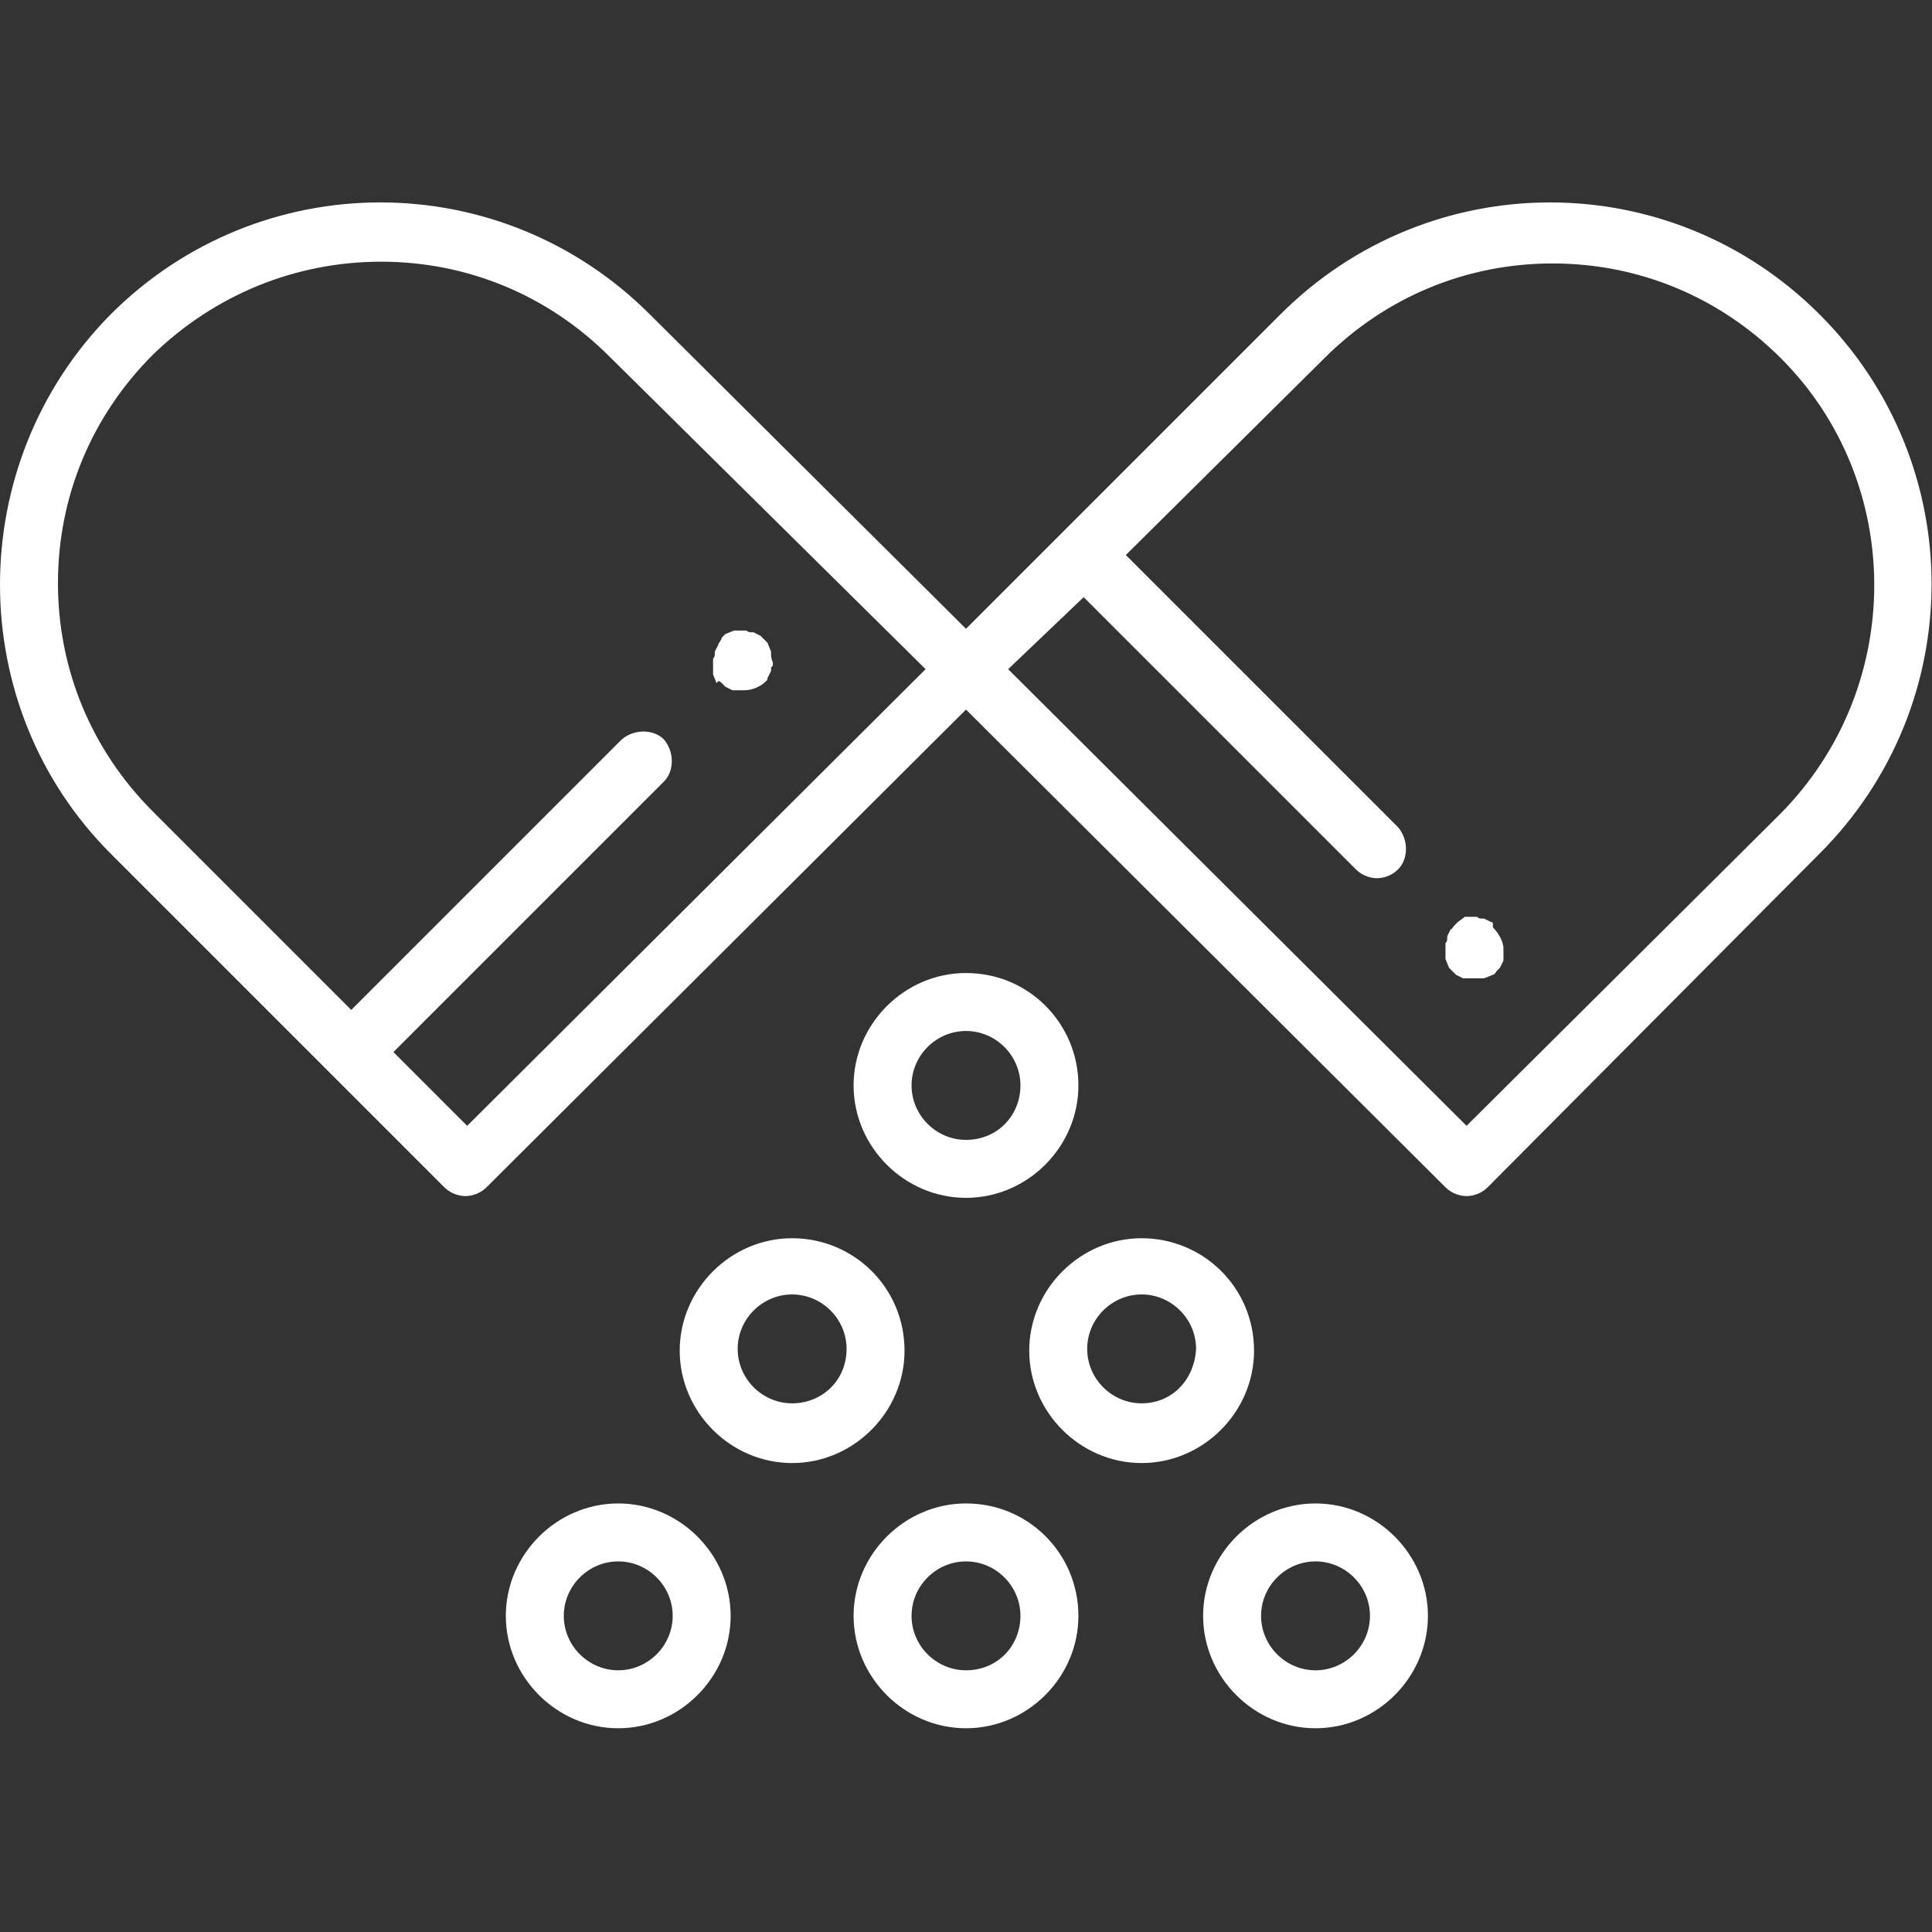 <?xml version="1.0" encoding="utf-8"?>
<!-- Generator: Adobe Illustrator 26.0.1, SVG Export Plug-In . SVG Version: 6.00 Build 0)  -->
<svg version="1.1" id="Layer_1" xmlns="http://www.w3.org/2000/svg" xmlns:xlink="http://www.w3.org/1999/xlink" x="0px" y="0px"
	 viewBox="0 0 110 110" style="enable-background:new 0 0 110 110;" xml:space="preserve">
<rect x="0" y="0" width="110" height="110" fill="#333333" stroke="none"/>
<style type="text/css">
	.st0{clip-path:url(#SVGID_00000163757141808799230650000000708606857768838581_);}
	.st1{fill:#FFFFFF;}
</style>
<g>
	<defs>
		<rect id="SVGID_1_" width="110" height="110"/>
	</defs>
	<clipPath id="SVGID_00000150792285900711691010000009416204027824652178_">
		<use xlink:href="#SVGID_1_"  style="overflow:visible;"/>
	</clipPath>
	<g style="clip-path:url(#SVGID_00000150792285900711691010000009416204027824652178_);">
		<path class="st1" d="M55,55.4c-3.5,0-6.4,2.9-6.4,6.4s2.9,6.4,6.4,6.4s6.4-2.9,6.4-6.4S58.6,55.4,55,55.4z M55,64.9
			c-1.7,0-3.1-1.4-3.1-3.1s1.4-3.1,3.1-3.1s3.1,1.4,3.1,3.1S56.8,64.9,55,64.9z"/>
		<path class="st1" d="M45.1,70.5c-3.5,0-6.4,2.9-6.4,6.4s2.9,6.4,6.4,6.4s6.4-2.9,6.4-6.4C51.5,73.3,48.6,70.5,45.1,70.5z
			 M45.1,79.9c-1.7,0-3.1-1.4-3.1-3.1s1.4-3.1,3.1-3.1s3.1,1.4,3.1,3.1C48.2,78.6,46.8,79.9,45.1,79.9z"/>
		<path class="st1" d="M65,70.5c-3.5,0-6.4,2.9-6.4,6.4s2.9,6.4,6.4,6.4c3.5,0,6.4-2.9,6.4-6.4C71.4,73.3,68.5,70.5,65,70.5z
			 M65,79.9c-1.7,0-3.1-1.4-3.1-3.1s1.4-3.1,3.1-3.1c1.7,0,3.1,1.4,3.1,3.1C68,78.6,66.7,79.9,65,79.9z"/>
		<path class="st1" d="M35.2,85.6c-3.5,0-6.4,2.9-6.4,6.4s2.9,6.4,6.4,6.4s6.4-2.9,6.4-6.4C41.6,88.5,38.7,85.6,35.2,85.6z
			 M35.2,95.1c-1.7,0-3.1-1.4-3.1-3.1s1.4-3.1,3.1-3.1c1.7,0,3.1,1.4,3.1,3.1S36.9,95.1,35.2,95.1z"/>
		<path class="st1" d="M55,85.6c-3.5,0-6.4,2.9-6.4,6.4s2.9,6.4,6.4,6.4s6.4-2.9,6.4-6.4S58.6,85.6,55,85.6z M55,95.1
			c-1.7,0-3.1-1.4-3.1-3.1s1.4-3.1,3.1-3.1s3.1,1.4,3.1,3.1S56.8,95.1,55,95.1z"/>
		<path class="st1" d="M74.9,85.6c-3.5,0-6.4,2.9-6.4,6.4s2.9,6.4,6.4,6.4s6.4-2.9,6.4-6.4S78.4,85.6,74.9,85.6z M74.9,95.1
			c-1.7,0-3.1-1.4-3.1-3.1s1.4-3.1,3.1-3.1S78,90.3,78,92S76.6,95.1,74.9,95.1z"/>
		<path class="st1" d="M6.3,48.6l19,19c0.4,0.4,0.9,0.5,1.2,0.5c0.3,0,0.8-0.1,1.2-0.5L55,40.4l27.3,27.2c0.4,0.4,0.9,0.5,1.2,0.5
			c0.3,0,0.8-0.1,1.2-0.5l18.9-19c8.5-8.5,8.5-22.2,0-30.7s-22.2-8.5-30.7,0L55,35.8L37,17.9c-8.5-8.5-22.2-8.5-30.7,0
			C-2.1,26.4-2.1,40.2,6.3,48.6z M61.7,34l15.5,15.5c0.4,0.4,0.9,0.5,1.2,0.5c0.3,0,0.8-0.1,1.2-0.5c0.6-0.6,0.6-1.7,0-2.4
			L64.1,31.6l11.3-11.2c3.5-3.5,8.1-5.4,13-5.4c4.9,0,9.5,1.9,13,5.4c7.1,7.1,7.1,18.8-0.1,26L83.5,64.1l-26.1-26L61.7,34z
			 M21.7,14.9c4.9,0,9.5,1.9,13,5.4l18,17.8l-26.1,26l-4.2-4.2l15.4-15.4c0.6-0.6,0.6-1.7,0-2.4c-0.6-0.6-1.7-0.6-2.4,0L20,57.5
			L8.7,46.2c-3.5-3.5-5.4-8.1-5.4-13s1.9-9.5,5.4-13C12.2,16.8,16.8,14.9,21.7,14.9z"/>
		<path class="st1" d="M84.9,52.5l-0.4-0.2h-0.1c-0.1,0-0.2,0-0.3-0.1c-0.1,0-0.4,0-0.5,0h-0.1h-0.1L83,52.5c0,0-0.1,0.1-0.2,0.2
			c-0.1,0.1-0.1,0.2-0.2,0.2l-0.2,0.4v0.1c0,0.1,0,0.2-0.1,0.3c0,0.1,0,0.2,0,0.3s0,0.2,0,0.3v0.2v0.1l0.2,0.5c0,0,0.1,0.1,0.2,0.2
			c0.1,0.1,0.1,0.1,0.2,0.2l0.4,0.2h0.1c0.1,0,0.1,0,0.2,0c0.1,0,0.1,0,0.2,0c0.2,0,0.3,0,0.4,0h0.2h0.1l0.5-0.2c0,0,0.1,0,0.2-0.2
			c0.1-0.1,0.1-0.1,0.2-0.2l0.2-0.4v-0.1c0-0.1,0-0.1,0-0.2s0-0.1,0-0.2c0-0.1,0-0.1,0-0.2c0-0.4-0.3-0.9-0.6-1.2
			C85,52.5,85,52.5,84.9,52.5z"/>
		<path class="st1" d="M41.1,38.9c0.1,0.1,0.1,0.1,0.2,0.2l0.4,0.2h0.1c0.1,0,0.1,0,0.2,0c0.1,0,0.1,0,0.2,0c0.1,0,0.1,0,0.2,0
			c0.4,0,0.9-0.2,1.2-0.5c0.1-0.1,0.1-0.1,0.1-0.2l0.2-0.4v-0.1c0-0.1,0-0.1,0.1-0.2c0-0.1,0-0.1,0-0.2l0,0
			c-0.1-0.2-0.1-0.4-0.1-0.5v-0.1l-0.2-0.5c0,0-0.1-0.1-0.2-0.2c-0.1-0.1-0.1-0.1-0.2-0.2L42.9,36h-0.1c-0.1,0-0.2,0-0.3-0.1
			c-0.1,0-0.4,0-0.5,0h-0.1h-0.1l-0.5,0.2c0,0-0.1,0.1-0.2,0.2c-0.1,0.3-0.2,0.3-0.2,0.4l-0.2,0.4v0.1c0,0.1,0,0.2-0.1,0.3
			c0,0.1,0,0.1,0,0.3s0,0.2,0,0.3v0.2v0.1l0.2,0.5C40.9,38.7,41,38.8,41.1,38.9z"/>
	</g>
</g>
</svg>
